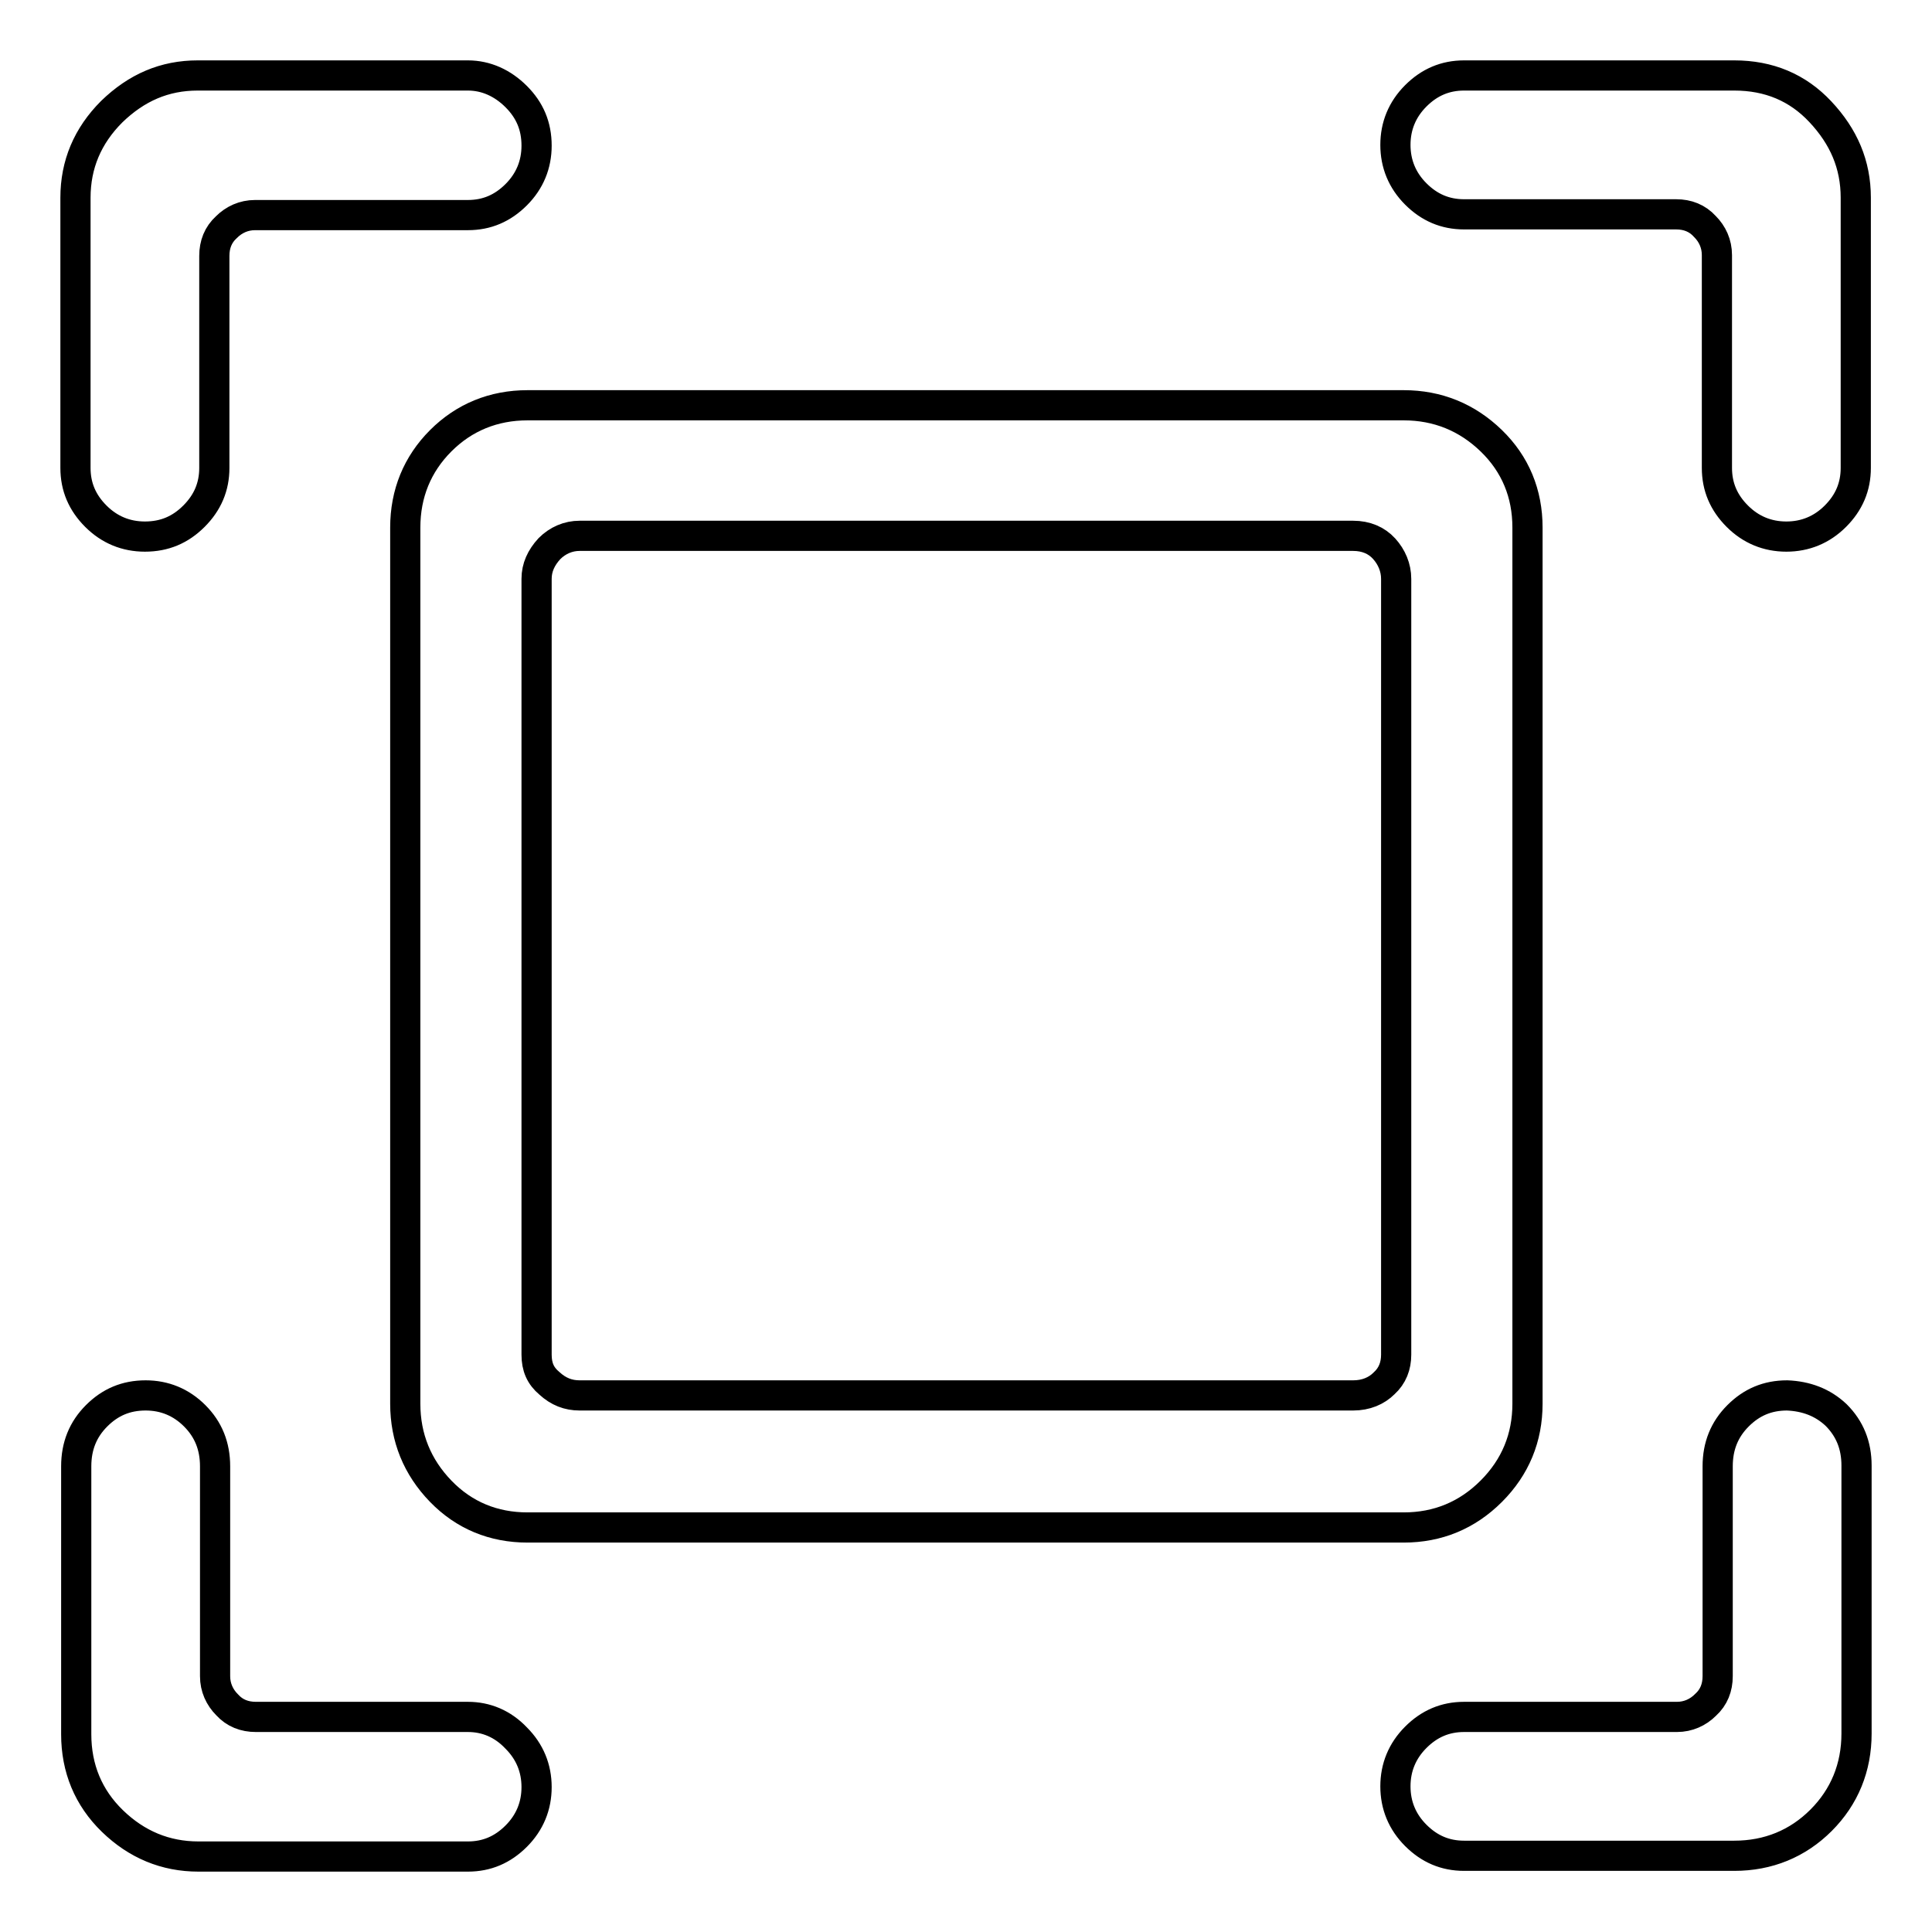 <?xml version="1.0" encoding="utf-8"?>
<!-- Svg Vector Icons : http://www.onlinewebfonts.com/icon -->
<!DOCTYPE svg PUBLIC "-//W3C//DTD SVG 1.1//EN" "http://www.w3.org/Graphics/SVG/1.1/DTD/svg11.dtd">
<svg version="1.1" xmlns="http://www.w3.org/2000/svg" xmlns:xlink="http://www.w3.org/1999/xlink" x="0px" y="0px" viewBox="0 0 256 256" enable-background="new 0 0 256 256" xml:space="preserve">
<g> <path stroke-width="4" fill-opacity="0" stroke="#000000"  d="M19.2,71.1c2.6,0,4.7-0.9,6.5-2.7c1.8-1.8,2.7-3.9,2.7-6.4V33.9c0-1.5,0.5-2.8,1.6-3.8c1-1,2.3-1.6,3.8-1.6 H62c2.5,0,4.6-0.9,6.4-2.7c1.8-1.8,2.7-4,2.7-6.5c0-2.6-0.9-4.7-2.7-6.5S64.4,10,62,10H26.2c-4.4,0-8.1,1.6-11.4,4.8 c-3.2,3.2-4.8,7-4.8,11.4V62c0,2.5,0.9,4.6,2.7,6.4C14.5,70.2,16.7,71.1,19.2,71.1L19.2,71.1z M62,227.5H33.9 c-1.5,0-2.8-0.5-3.8-1.6c-1-1-1.6-2.3-1.6-3.8v-27.8c0-2.7-0.9-4.9-2.7-6.7c-1.8-1.8-4-2.7-6.5-2.7c-2.6,0-4.7,0.9-6.5,2.7 s-2.7,4-2.7,6.7v35.5c0,4.5,1.6,8.4,4.8,11.5c3.2,3.1,7,4.7,11.4,4.7H62c2.5,0,4.6-0.9,6.4-2.7c1.8-1.8,2.7-4,2.7-6.5 s-0.9-4.7-2.7-6.5C66.6,228.4,64.4,227.5,62,227.5L62,227.5z M236.8,184.9c-2.6,0-4.7,0.9-6.5,2.7c-1.8,1.8-2.7,4-2.7,6.7v27.8 c0,1.5-0.5,2.8-1.6,3.8c-1,1-2.3,1.6-3.8,1.6H194c-2.5,0-4.6,0.9-6.4,2.7c-1.8,1.8-2.7,4-2.7,6.5s0.9,4.7,2.7,6.5 c1.8,1.8,3.9,2.7,6.4,2.7h35.8c4.5,0,8.4-1.6,11.5-4.7c3.1-3.1,4.7-7,4.7-11.5v-35.5c0-2.7-0.9-4.9-2.7-6.7 C241.5,185.8,239.3,185,236.8,184.9L236.8,184.9z M229.8,10H194c-2.5,0-4.6,0.9-6.4,2.7c-1.8,1.8-2.7,4-2.7,6.5s0.9,4.7,2.7,6.5 c1.8,1.8,3.9,2.7,6.4,2.7h28.1c1.5,0,2.8,0.5,3.8,1.6c1,1,1.6,2.3,1.6,3.8V62c0,2.5,0.9,4.6,2.7,6.4c1.8,1.8,4,2.7,6.5,2.7 s4.7-0.9,6.5-2.7c1.8-1.8,2.7-3.9,2.7-6.4V26.2c0-4.4-1.6-8.1-4.7-11.4C238.2,11.6,234.4,10,229.8,10L229.8,10z M53.7,69.9v116.1 c0,4.5,1.6,8.4,4.7,11.6s7,4.8,11.5,4.8h116.1c4.5,0,8.4-1.6,11.6-4.8s4.8-7.1,4.8-11.6V69.9c0-4.5-1.6-8.4-4.8-11.5 s-7.1-4.7-11.6-4.7H69.9c-4.5,0-8.4,1.6-11.5,4.7S53.7,65.4,53.7,69.9z M71.1,179.5V76.7c0-1.5,0.6-2.8,1.7-4 c1.1-1.1,2.5-1.7,4-1.7h102.5c1.7,0,3.1,0.6,4.1,1.7c1,1.1,1.6,2.5,1.6,4v102.8c0,1.5-0.5,2.8-1.6,3.8c-1,1-2.4,1.6-4.1,1.6H76.8 c-1.5,0-2.8-0.5-4-1.6C71.6,182.3,71.1,181.1,71.1,179.5z"/></g>
</svg>